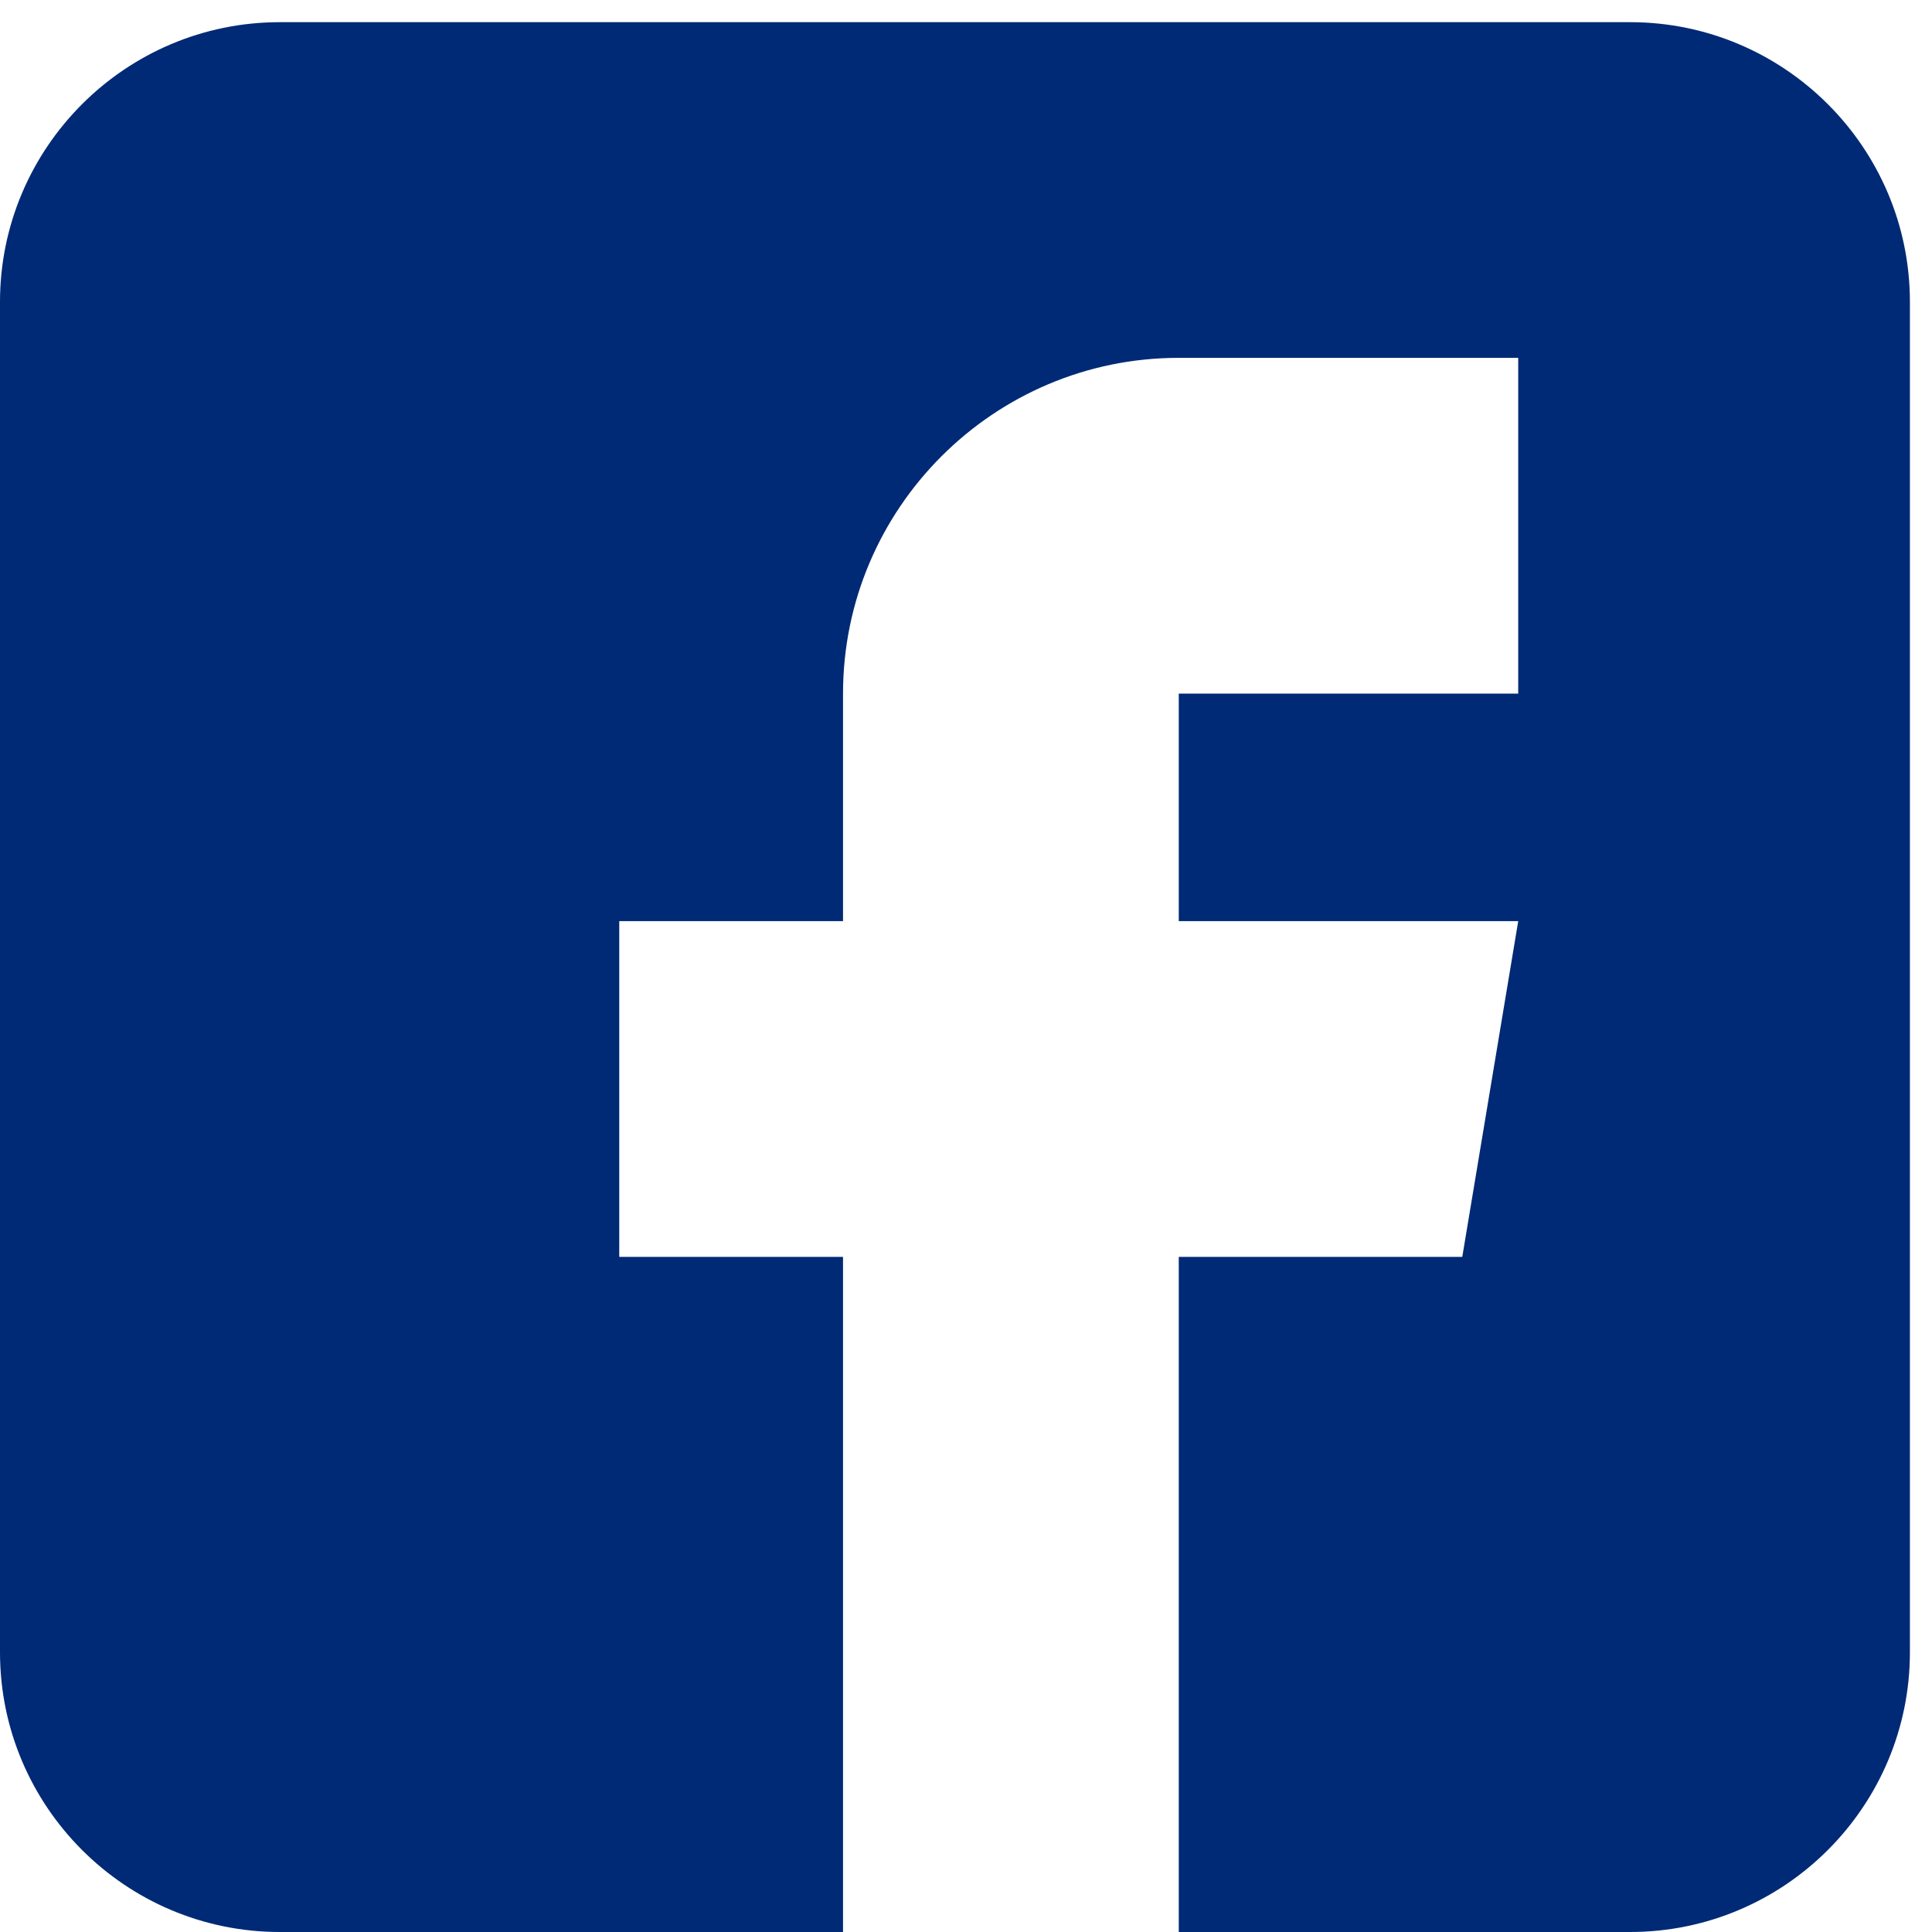 <svg width="23" height="23" viewBox="0 0 23 23" fill="none" xmlns="http://www.w3.org/2000/svg">
<g clip-path="url(#clip0_2245_12007)">
<path d="M19.406 0.264H3.331C1.494 0.264 0 1.758 0 3.594V19.67C0 21.506 1.494 23 3.331 23H10.036V14.963H7.372V10.966H10.036V8.257C10.036 6.053 11.829 4.26 14.033 4.26H18.074V8.257H14.033V10.966H18.074L17.408 14.963H14.033V23H19.406C21.243 23 22.737 21.506 22.737 19.67V3.594C22.737 1.758 21.243 0.264 19.406 0.264Z" fill="#002A75"/>
</g>
<defs>
<clipPath id="clip0_2245_12007">
<rect width="22.737" height="22.737" fill="white" transform="translate(0 0.264)"/>
</clipPath>
</defs>
</svg>
